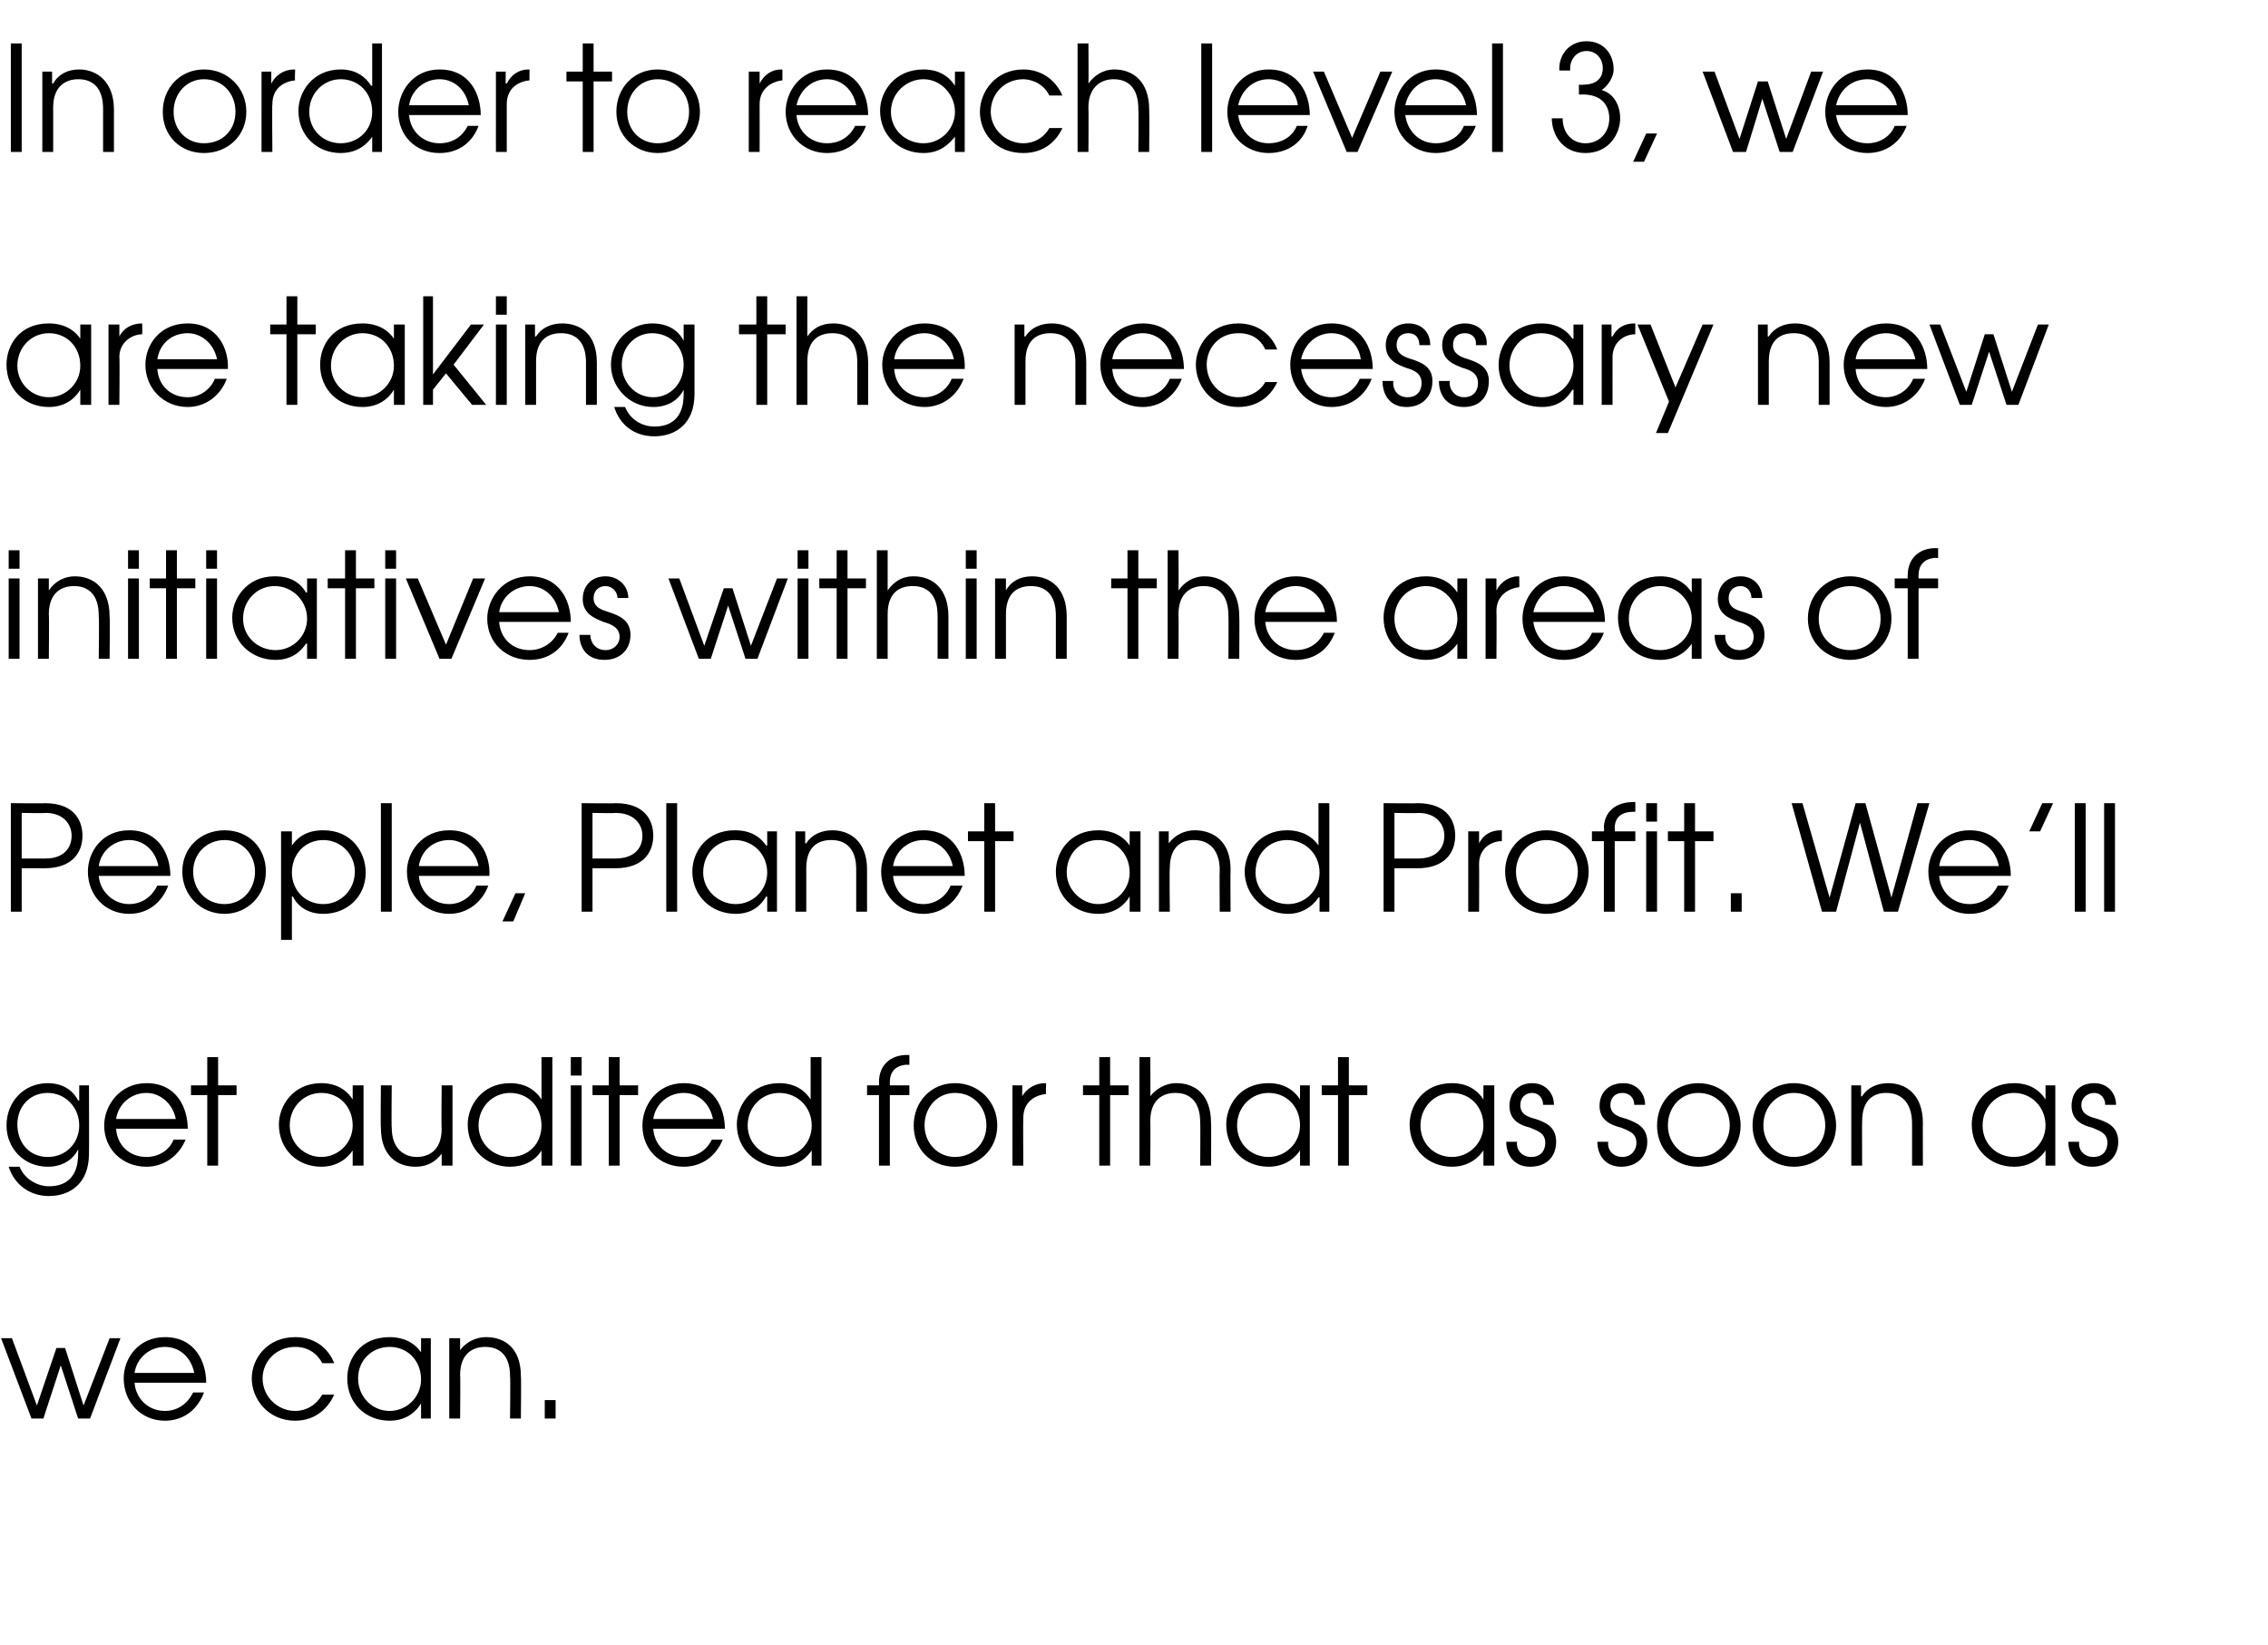 <?xml version="1.0" standalone="no"?><!DOCTYPE svg PUBLIC "-//W3C//DTD SVG 1.1//EN" "http://www.w3.org/Graphics/SVG/1.1/DTD/svg11.dtd"><svg xmlns="http://www.w3.org/2000/svg" version="1.1" width="209px" height="151.6px" viewBox="0 -4 209 151.6" style="top:-4px"><desc>In order to reach level 3, we are taking the necessary new initiatives within the areas of People, Planet and Profit</desc><defs/><g id="Polygon13339"><path d="m.1 119.3h1l2.3 6.2l1.8-5.3h.8l1.7 5.3l2.4-6.2h1l-2.8 7.4H7.2l-1.6-4.9l-1.6 4.9H2.9l-2.8-7.4zm12.3 4.1c.1 1.4 1.2 2.6 2.8 2.6c1.2 0 2.1-.7 2.6-1.7h1c-.6 1.6-1.9 2.6-3.6 2.6c-2.2 0-3.8-1.7-3.8-3.9c0-1.8 1.3-3.8 3.8-3.8c2.8 0 3.8 2.3 3.8 4.2h-6.6zm5.5-.9c-.3-1.5-1.4-2.4-2.7-2.4c-1.4 0-2.6 1-2.8 2.4h5.5zm12.9 2c-.5 1.1-1.6 2.4-3.6 2.4c-2.5 0-4-2-4-3.9c0-1.8 1.4-3.8 4-3.8c1.7 0 3 .9 3.6 2.4h-1.1c-.8-1.5-2.2-1.5-2.5-1.5c-1.7 0-3 1.3-3 2.9c0 1.7 1.4 3 3 3c1 0 1.9-.5 2.5-1.5h1.1zm8.9 2.2h-.9v-1.4s-.02.03 0 0c-.4.7-1.3 1.6-2.9 1.6c-2.2 0-3.9-1.6-3.9-3.9c0-1.8 1.2-3.8 3.9-3.8c.6 0 2 .1 2.9 1.4c-.02.01 0 0 0 0v-1.3h.9v7.4zM33 123c0 1.7 1.3 3 2.9 3c1.6 0 2.9-1.3 2.9-2.9c0-1.7-1.2-3-2.9-3c-1.6 0-2.9 1.2-2.9 2.9zm8.4-3.7h1v1.1s.01 0 0 0c.6-.8 1.5-1.2 2.4-1.2c1.7 0 3.2 1 3.2 3.6c.04.02 0 3.9 0 3.9h-1s.05-3.88 0-3.9c0-.5 0-2.7-2.3-2.7c-1 0-2.3.5-2.3 2.6c.04-.04 0 4 0 4h-1v-7.4zm8.8 5.7h1v1.7h-1V125z" stroke="none" fill="#010000"/></g><g id="Polygon13338"><path d="m8.2 102.3c0 2.8-1.8 3.9-3.7 3.9c-1.8 0-3.2-1.1-3.7-2.7h1c.5 1.2 1.7 1.8 2.7 1.8c2.6 0 2.7-2.2 2.7-3c.02 0 0-.4 0-.4c0 0-.01 0 0 0c-.5 1-1.5 1.6-2.8 1.6c-2.2 0-3.8-1.7-3.8-3.8c0-2.2 1.6-3.9 3.8-3.9c1.3 0 2.3.6 2.8 1.6h.1V96h.9s.02 6.3 0 6.3zm-6.6-2.7c0 1.7 1.1 3 2.8 3c1.7 0 2.9-1.3 2.9-2.9c0-1.7-1.3-3-2.9-3c-1.7 0-2.8 1.3-2.8 2.9zm9.1.4c.1 1.5 1.2 2.6 2.8 2.6c1.1 0 2.1-.6 2.5-1.6h1.1c-.6 1.5-2 2.5-3.6 2.5c-2.2 0-3.9-1.6-3.9-3.8c0-1.8 1.4-3.9 3.9-3.9c2.8 0 3.8 2.3 3.8 4.2h-6.6zm5.5-.9c-.3-1.5-1.5-2.4-2.7-2.4c-1.4 0-2.6 1-2.8 2.4h5.5zm2.9-2.2h-1.5v-.9h1.5v-2.6h1v2.6h1.7v.9h-1.7v6.5h-1v-6.5zm14.4 6.5h-1V102s0-.02 0 0c-.4.6-1.3 1.5-2.9 1.5c-2.2 0-3.9-1.6-3.9-3.9c0-1.7 1.3-3.8 3.9-3.8c.6 0 2 .1 2.9 1.5c0-.03 0 0 0 0V96h1v7.4zm-6.8-3.7c0 1.7 1.4 2.9 2.9 2.9c1.6 0 2.9-1.3 2.9-2.9c0-1.7-1.2-3-2.9-3c-1.6 0-2.9 1.3-2.9 3zm15 3.7h-1v-1.1s-.01-.01 0 0c-.6.8-1.4 1.2-2.4 1.2c-1.7 0-3.2-1-3.2-3.6c-.04-.03 0-3.9 0-3.9h1s-.04 3.87 0 3.9c0 2 1.2 2.7 2.3 2.7c1 0 2.3-.5 2.3-2.6c-.04.03 0-4 0-4h1v7.4zm9.2 0h-1V102s.02.01 0 0c-.6 1-1.7 1.5-2.9 1.5c-2.2 0-3.9-1.6-3.9-3.9c0-1.7 1.3-3.8 3.9-3.8c.6 0 2 .1 2.9 1.5c-.04-.04 0 0 0 0v-3.9h1v10zm-6.8-3.7c0 1.7 1.4 2.9 2.9 2.9c1.7 0 2.9-1.2 2.9-2.9c0-1.7-1.2-3-2.9-3c-1.6 0-2.9 1.3-2.9 3zm8.5-3.7h1v7.4h-1V96zm0-2.6h1v1.7h-1v-1.7zm3.5 3.5h-1.5v-.9h1.5v-2.6h1v2.6h1.7v.9h-1.7v6.5h-1v-6.5zm4.1 3.1c.1 1.5 1.2 2.6 2.8 2.6c1.2 0 2.1-.6 2.6-1.6h1c-.6 1.5-1.9 2.5-3.6 2.5c-2.2 0-3.8-1.6-3.8-3.8c0-1.8 1.3-3.9 3.8-3.9c2.8 0 3.8 2.3 3.8 4.2h-6.6zm5.5-.9c-.3-1.5-1.4-2.4-2.7-2.4c-1.4 0-2.6 1-2.8 2.4h5.5zm10 4.3h-.9V102s-.05.01 0 0c-.7 1-1.7 1.5-2.9 1.5c-2.2 0-4-1.6-4-3.9c0-1.7 1.3-3.8 3.9-3.8c.6 0 2 .1 2.9 1.5c0-.04 0 0 0 0v-3.9h1v10zm-6.8-3.7c0 1.7 1.4 2.9 3 2.9c1.6 0 2.9-1.2 2.9-2.9c0-1.7-1.3-3-3-3c-1.6 0-2.9 1.3-2.9 3zM81 96.9h-1.1v-.9h1.1s.02-.32 0-.3c0-1.5 1-2.5 2.6-2.5c.04.02.2 0 .2 0v.9s-.16.03-.2 0c-.3 0-1.6.1-1.6 1.6v.3h1.8v.9H82v6.5h-1v-6.5zm10.9 2.8c0 2.2-1.7 3.8-3.9 3.8c-2.2 0-3.8-1.6-3.8-3.8c0-2.2 1.6-3.9 3.8-3.9c2.2 0 3.9 1.7 3.9 3.9zm-6.7 0c0 1.6 1.2 2.9 2.8 2.9c1.7 0 2.9-1.3 2.9-2.9c0-1.7-1.2-3-2.9-3c-1.6 0-2.8 1.3-2.8 3zm8.1-3.7h.9v1s.04.05 0 0c.4-.7 1.2-1.2 2.1-1.2c-.03.02.1 0 .1 0c0 0-.04 1.02 0 1c-1 .1-2.1.7-2.1 2.2c-.03-.01 0 4.4 0 4.4h-1V96zm8 .9h-1.5v-.9h1.5v-2.6h1v2.6h1.7v.9h-1.7v6.5h-1v-6.5zm3.7-3.5h1s.03 3.65 0 3.6c.5-.6 1.3-1.2 2.4-1.2c1.7 0 3.2 1 3.2 3.7c.03-.03 0 3.9 0 3.9h-1s.03-3.93 0-3.9c0-.6 0-2.8-2.3-2.8c-1 0-2.3.5-2.3 2.6c.03.01 0 4.1 0 4.1h-1v-10zm15.7 10h-.9V102s-.02-.02 0 0c-.4.6-1.3 1.5-2.9 1.5c-2.2 0-3.9-1.6-3.9-3.9c0-1.7 1.2-3.8 3.9-3.8c.6 0 2 .1 2.9 1.5c-.02-.03 0 0 0 0V96h.9v7.4zm-6.7-3.7c0 1.7 1.3 2.9 2.9 2.9c1.6 0 2.9-1.3 2.9-2.9c0-1.7-1.2-3-2.9-3c-1.6 0-2.9 1.3-2.9 3zm9.3-2.8h-1.5v-.9h1.5v-2.6h1v2.6h1.7v.9h-1.7v6.5h-1v-6.5zm14.4 6.5h-1V102s-.02-.02 0 0c-.4.6-1.3 1.5-2.9 1.5c-2.2 0-3.9-1.6-3.9-3.9c0-1.7 1.2-3.8 3.9-3.8c.6 0 2 .1 2.9 1.5c-.02-.03 0 0 0 0V96h1v7.4zm-6.8-3.7c0 1.7 1.3 2.9 2.9 2.9c1.6 0 2.9-1.3 2.9-2.9c0-1.7-1.2-3-2.9-3c-1.6 0-2.9 1.3-2.9 3zm8.9 1.5c-.1.7.4 1.4 1.3 1.4c.9 0 1.3-.6 1.3-1.3c0-.9-.7-1.1-1.4-1.4c-.8-.2-1.9-.6-1.9-2c0-1.2.8-2.1 2.1-2.1c1.2 0 2 .9 2 2h-1c0-.6-.4-1.1-1-1.1c-.7 0-1.1.5-1.1 1.1c0 .9.7 1.1 1.4 1.3c.9.3 1.9.7 1.9 2.1c0 1.3-.8 2.3-2.4 2.3c-1.5 0-2.2-1.1-2.2-2.3h1zm8.4 0c-.1.7.4 1.4 1.3 1.4c.8 0 1.3-.6 1.3-1.3c0-.9-.7-1.1-1.4-1.4c-.8-.2-2-.6-2-2c0-1.2.8-2.1 2.2-2.1c1.2 0 2 .9 2 2h-1c0-.6-.4-1.1-1.1-1.1c-.7 0-1.1.5-1.1 1.1c0 .9.8 1.1 1.5 1.3c.8.3 1.9.7 1.9 2.1c0 1.3-.9 2.3-2.4 2.3c-1.5 0-2.2-1.1-2.2-2.3h1zm12.2-1.5c0 2.2-1.7 3.8-3.9 3.8c-2.2 0-3.8-1.6-3.8-3.8c0-2.2 1.6-3.9 3.8-3.9c2.2 0 3.9 1.7 3.9 3.9zm-6.7 0c0 1.6 1.2 2.9 2.8 2.9c1.7 0 2.9-1.3 2.9-2.9c0-1.7-1.2-3-2.9-3c-1.6 0-2.8 1.3-2.8 3zm15.5 0c0 2.2-1.7 3.8-3.9 3.8c-2.1 0-3.8-1.6-3.8-3.8c0-2.2 1.6-3.9 3.8-3.9c2.2 0 3.9 1.7 3.9 3.9zm-6.7 0c0 1.6 1.2 2.9 2.8 2.9c1.7 0 2.9-1.3 2.9-2.9c0-1.7-1.2-3-2.9-3c-1.6 0-2.8 1.3-2.8 3zm8.1-3.7h.9v1s.05.05.1 0c.5-.8 1.4-1.2 2.4-1.2c1.6 0 3.2 1 3.2 3.7c-.02-.03 0 3.9 0 3.9h-1v-3.9c0-.6-.1-2.8-2.4-2.8c-1 0-2.2.5-2.2 2.6c-.02.01 0 4.1 0 4.1h-1V96zm18.8 7.4h-.9V102s-.03-.02 0 0c-.4.6-1.3 1.5-2.9 1.5c-2.2 0-3.9-1.6-3.9-3.9c0-1.7 1.2-3.8 3.9-3.8c.6 0 2 .1 2.9 1.5c-.03-.03 0 0 0 0V96h.9v7.4zm-6.7-3.7c0 1.7 1.3 2.9 2.9 2.9c1.6 0 2.9-1.3 2.9-2.9c0-1.7-1.3-3-2.9-3c-1.6 0-2.9 1.3-2.9 3zm8.9 1.5c-.1.7.4 1.4 1.3 1.4c.9 0 1.3-.6 1.3-1.3c0-.9-.7-1.1-1.4-1.4c-.8-.2-1.9-.6-1.9-2c0-1.2.7-2.1 2.1-2.1c1.2 0 2 .9 2 2h-1c0-.6-.4-1.1-1-1.1c-.7 0-1.2.5-1.2 1.1c0 .9.8 1.1 1.5 1.3c.9.3 1.9.7 1.9 2.1c0 1.3-.9 2.3-2.4 2.3c-1.5 0-2.2-1.1-2.2-2.3h1z" stroke="none" fill="#010000"/></g><g id="Polygon13337"><path d="m1 70s3.15.04 3.1 0c3 0 3.5 1.9 3.5 3c0 1.5-.9 3-3.5 3H2v4h-1v-10zm1 5.1h2.2c1.7 0 2.4-1 2.4-2.1c0-1-.7-2.1-2.4-2.1c-.04.04-2.2 0-2.2 0v4.2zm7.1 1.6c.1 1.4 1.3 2.6 2.8 2.6c1.2 0 2.1-.7 2.6-1.7h1c-.6 1.6-1.9 2.6-3.6 2.6c-2.2 0-3.8-1.7-3.8-3.9c0-1.8 1.3-3.8 3.8-3.8c2.8 0 3.8 2.3 3.8 4.2H9.1zm5.5-.9c-.3-1.5-1.4-2.4-2.7-2.4c-1.4 0-2.6 1-2.8 2.4h5.5zm9.9.5c0 2.2-1.7 3.9-3.8 3.9c-2.2 0-3.9-1.7-3.9-3.9c0-2.2 1.7-3.8 3.9-3.8c2.2 0 3.8 1.6 3.8 3.8zm-6.7 0c0 1.7 1.2 3 2.9 3c1.6 0 2.8-1.3 2.8-3c0-1.6-1.2-2.9-2.8-2.9c-1.7 0-2.9 1.3-2.9 2.9zm8.1-3.7h1v1.3c.9-1.3 2.2-1.4 2.9-1.4c2.6 0 3.9 2 3.9 3.9c0 2.2-1.7 3.8-3.9 3.8c-1.8 0-2.6-1.1-2.8-1.6c-.05.03-.1 0-.1 0v4h-1v-10zm1 3.8c0 1.6 1.2 2.9 2.9 2.9c1.6 0 2.9-1.3 2.9-3c0-1.6-1.3-2.9-2.9-2.9c-1.7 0-2.9 1.3-2.9 3zm8.2-6.4h1v10h-1v-10zm3.5 6.7c.1 1.4 1.2 2.6 2.8 2.6c1.1 0 2.1-.7 2.5-1.7h1.1c-.6 1.6-2 2.6-3.6 2.6c-2.2 0-3.9-1.7-3.9-3.9c0-1.8 1.4-3.8 3.9-3.8c2.8 0 3.8 2.3 3.7 4.2h-6.5zm5.5-.9c-.3-1.5-1.5-2.4-2.7-2.4c-1.5 0-2.6 1-2.8 2.4h5.5zm3.4 2.5h.9l-1.1 2.6h-1l1.2-2.6zm6.1-8.3s3.13.04 3.1 0c3 0 3.5 1.9 3.5 3c0 1.5-.9 3-3.5 3h-2.1v4h-1v-10zm1 5.1h2.1c1.8 0 2.5-1 2.5-2.1c0-1-.7-2.1-2.5-2.1c.04.04-2.1 0-2.1 0v4.2zm6.8-5.1h1v10h-1v-10zm10.2 10h-.9v-1.4s-.07.03-.1 0c-.4.7-1.2 1.6-2.8 1.6c-2.2 0-4-1.6-4-3.9c0-1.8 1.3-3.8 3.9-3.8c.7 0 2 .1 2.9 1.4c.03.02.1 0 .1 0v-1.3h.9v7.4zm-6.8-3.6c0 1.6 1.4 2.9 3 2.9c1.6 0 2.9-1.3 2.9-2.9c0-1.7-1.3-3-3-3c-1.6 0-2.9 1.2-2.9 3zm8.5-3.8h.9v1.1h.1c.5-.8 1.4-1.2 2.4-1.2c1.6 0 3.2 1 3.2 3.6v3.9h-1v-3.9c0-.5 0-2.7-2.3-2.7c-1.1 0-2.3.5-2.3 2.6v4h-1v-7.4zm9 4.1c.1 1.4 1.2 2.6 2.8 2.6c1.1 0 2.1-.7 2.5-1.7h1.1c-.6 1.6-2 2.6-3.6 2.6c-2.2 0-3.9-1.7-3.9-3.9c0-1.8 1.4-3.8 3.9-3.8c2.8 0 3.8 2.3 3.8 4.2h-6.6zm5.5-.9c-.3-1.5-1.5-2.4-2.7-2.4c-1.4 0-2.6 1-2.8 2.4h5.5zm2.9-2.3h-1.5v-.9h1.5V70h1v2.6h1.7v.9h-1.7v6.5h-1v-6.5zm14.4 6.5h-1v-1.4s0 .03 0 0c-.4.7-1.3 1.6-2.9 1.6c-2.2 0-3.9-1.6-3.9-3.9c0-1.8 1.3-3.8 3.9-3.8c.6 0 2 .1 2.9 1.4c0 .02 0 0 0 0v-1.3h1v7.4zm-6.8-3.6c0 1.6 1.4 2.9 2.9 2.9c1.6 0 2.9-1.3 2.9-2.9c0-1.7-1.2-3-2.9-3c-1.6 0-2.9 1.2-2.9 3zm8.5-3.8h.9v1.1s.04 0 0 0c.6-.8 1.5-1.2 2.4-1.2c1.7 0 3.3 1 3.3 3.6c-.03.03 0 3.9 0 3.9h-1s-.03-3.87 0-3.9c0-.5-.1-2.7-2.4-2.7c-1 0-2.2.5-2.2 2.6c-.04-.04 0 4 0 4h-1v-7.4zm15.7 7.4h-.9v-1.3s-.06-.04-.1 0c-.6.9-1.6 1.5-2.8 1.5c-2.2 0-4-1.7-4-3.9c0-1.7 1.3-3.8 3.9-3.8c.6 0 2 .1 2.9 1.4c-.01.02 0 0 0 0V70h1v10zm-6.8-3.6c0 1.7 1.4 2.9 3 2.9c1.6 0 2.9-1.3 2.9-2.9c0-1.7-1.3-3-3-3c-1.6 0-2.9 1.2-2.9 3zm11.8-6.4s3.15.04 3.1 0c3 0 3.5 1.9 3.5 3c0 1.5-.9 3-3.5 3h-2.1v4h-1v-10zm1 5.1h2.2c1.7 0 2.4-1 2.4-2.1c0-1-.7-2.1-2.4-2.1c-.04.04-2.2 0-2.2 0v4.2zm6.8-2.5h1v1.1s-.01 0 0 0c.4-.8 1.1-1.2 2-1.2c.03-.02.1 0 .1 0v1c-.9 0-2.1.6-2.1 2.1c.02.04 0 4.4 0 4.4h-1v-7.4zm11.1 3.7c0 2.2-1.7 3.9-3.9 3.9c-2.1 0-3.8-1.7-3.8-3.9c0-2.2 1.7-3.8 3.8-3.8c2.2 0 3.9 1.6 3.9 3.8zm-6.7 0c0 1.7 1.2 3 2.8 3c1.7 0 2.9-1.3 2.9-3c0-1.6-1.2-2.9-2.9-2.9c-1.6 0-2.8 1.3-2.8 2.9zm8.1-2.8h-1.1v-.9h1.1s.05-.27 0-.3c0-1.4 1-2.4 2.7-2.4c-.03-.02.2 0 .2 0v.9s-.23-.02-.2 0c-.3 0-1.7 0-1.7 1.5c.04.03 0 .3 0 .3h1.9v.9h-1.9v6.5h-1v-6.5zm3.9-.9h1v7.4h-1v-7.4zm0-2.6h1v1.7h-1V70zm3.5 3.5h-1.5v-.9h1.5V70h1v2.6h1.7v.9h-1.7v6.5h-1v-6.5zm4.3 4.8h1v1.7h-1v-1.7zm5.6-8.3h1l2.5 8.7L171 70h.9l2.4 8.7l2.4-8.7h1.1l-2.9 10h-1.3l-2.2-8.2l-2.2 8.2h-1.3l-2.8-10zm13.6 6.7c.1 1.4 1.2 2.6 2.8 2.6c1.2 0 2.1-.7 2.6-1.7h1c-.6 1.6-1.9 2.6-3.6 2.6c-2.2 0-3.8-1.7-3.8-3.9c0-1.8 1.3-3.8 3.8-3.8c2.8 0 3.8 2.3 3.8 4.2h-6.6zm5.5-.9c-.3-1.5-1.4-2.4-2.7-2.4c-1.4 0-2.6 1-2.8 2.4h5.5zm4-5.8h1l-1.2 2.6h-1l1.2-2.6zm3 0h1v10h-1v-10zm2.7 0h1v10h-1v-10z" stroke="none" fill="#010000"/></g><g id="Polygon13336"><path d="m.8 49.3h1v7.4h-1v-7.4zm0-2.6h1v1.7h-1v-1.7zm2.7 2.6h1v1.1s.01-.04 0 0c.6-.9 1.5-1.3 2.4-1.3c1.7 0 3.2 1.1 3.2 3.7c.04-.02 0 3.9 0 3.9h-1s.05-3.92 0-3.9c0-.6 0-2.8-2.3-2.8c-1 0-2.3.5-2.3 2.6c.04.02 0 4.1 0 4.1h-1v-7.4zm8.3 0h1v7.4h-1v-7.4zm0-2.6h1v1.7h-1v-1.7zm3.5 3.5h-1.5v-.9h1.5v-2.6h1v2.6h1.7v.9h-1.7v6.5h-1v-6.5zm3.7-.9h1v7.4h-1v-7.4zm0-2.6h1v1.7h-1v-1.7zm10.2 10h-.9v-1.4h-.1c-.4.6-1.2 1.5-2.8 1.5c-2.2 0-4-1.6-4-3.9c0-1.7 1.3-3.8 3.9-3.8c.7 0 2.1.1 2.9 1.5c.05-.03.1 0 .1 0v-1.3h.9v7.4zM22.4 53c0 1.7 1.4 2.9 3 2.9c1.6 0 2.9-1.3 2.9-2.9c0-1.6-1.3-3-3-3c-1.6 0-2.9 1.3-2.9 3zm9.4-2.8h-1.6v-.9h1.6v-2.6h1v2.6h1.7v.9h-1.7v6.5h-1v-6.5zm3.7-.9h1v7.4h-1v-7.4zm0-2.6h1v1.7h-1v-1.7zm1.9 2.6h1.1l2.6 6.1l2.5-6.1h1.1l-3.1 7.4h-1.1l-3.1-7.4zm8.6 4c.1 1.5 1.2 2.6 2.8 2.6c1.1 0 2.1-.6 2.6-1.6h1c-.6 1.6-1.9 2.5-3.6 2.5c-2.2 0-3.9-1.6-3.9-3.8c0-1.8 1.4-3.9 3.9-3.9c2.8 0 3.8 2.3 3.8 4.2H46zm5.5-.9c-.3-1.5-1.4-2.4-2.7-2.4c-1.4 0-2.6 1-2.8 2.4h5.5zm2.9 2.1c0 .7.5 1.4 1.4 1.4c.8 0 1.3-.6 1.3-1.2c0-.9-.8-1.2-1.5-1.4c-.7-.3-1.9-.7-1.9-2.1c0-1.2.8-2.1 2.1-2.1c1.2 0 2.1.9 2.1 2h-1c0-.6-.5-1.1-1.1-1.1c-.7 0-1.1.5-1.1 1.1c0 .9.8 1.1 1.4 1.3c.9.3 2 .7 2 2.1c0 1.3-.9 2.3-2.4 2.3c-1.6 0-2.3-1.1-2.3-2.3h1zm7.2-5.2h1l2.3 6.2l1.8-5.3h.8l1.7 5.3l2.4-6.2h1l-2.8 7.4h-1.1l-1.6-4.9l-1.6 4.9h-1.1l-2.8-7.4zm11.9 0h1v7.4h-1v-7.4zm0-2.6h1v1.7h-1v-1.7zm3.6 3.5h-1.6v-.9h1.6v-2.6h1v2.6h1.7v.9h-1.7v6.5h-1v-6.5zm3.7-3.5h1v3.7c.5-.7 1.2-1.3 2.4-1.3c1.7 0 3.2 1.1 3.2 3.7v3.9h-1v-3.9c0-.6 0-2.8-2.3-2.8c-1.1 0-2.3.5-2.3 2.6v4.1h-1v-10zm8.2 2.6h1v7.4h-1v-7.4zm0-2.6h1v1.7h-1v-1.7zm2.7 2.6h1v1.1s-.02-.04 0 0c.5-.9 1.4-1.3 2.4-1.3c1.7 0 3.2 1.1 3.2 3.7v3.9h-1v-3.9c0-.6 0-2.8-2.3-2.8c-1.1 0-2.3.5-2.3 2.6v4.1h-1v-7.4zm12.2.9h-1.5v-.9h1.5v-2.6h1v2.6h1.7v.9h-1.7v6.5h-1v-6.5zm3.7-3.5h1s.03 3.66 0 3.7c.5-.7 1.3-1.3 2.4-1.3c1.7 0 3.2 1.1 3.2 3.7c.03-.02 0 3.9 0 3.9h-1s.03-3.92 0-3.9c0-.6 0-2.8-2.3-2.8c-1 0-2.3.5-2.3 2.6c.03.02 0 4.1 0 4.1h-1v-10zm9 6.6c.1 1.5 1.3 2.6 2.8 2.6c1.2 0 2.1-.6 2.6-1.6h1c-.6 1.6-1.9 2.5-3.6 2.5c-2.2 0-3.8-1.6-3.8-3.8c0-1.8 1.3-3.9 3.8-3.9c2.8 0 3.8 2.3 3.8 4.2h-6.6zm5.5-.9c-.3-1.5-1.4-2.4-2.7-2.4c-1.4 0-2.6 1-2.8 2.4h5.5zm13.1 4.3h-.9v-1.4s-.03-.01 0 0c-.4.6-1.3 1.5-2.9 1.5c-2.2 0-3.9-1.6-3.9-3.9c0-1.7 1.2-3.8 3.9-3.8c.6 0 2 .1 2.9 1.5c-.03-.03 0 0 0 0v-1.3h.9v7.4zm-6.7-3.7c0 1.7 1.3 2.9 2.9 2.9c1.6 0 2.9-1.3 2.9-2.9c0-1.6-1.3-3-2.9-3c-1.6 0-2.9 1.3-2.9 3zm8.4-3.7h1v1.1s.01-.04 0 0c.4-.8 1.2-1.3 2-1.3c.04.03.1 0 .1 0c0 0 .02 1.03 0 1c-.9.1-2.1.7-2.1 2.2c.03 0 0 4.4 0 4.4h-1v-7.4zm4.4 4c.2 1.5 1.3 2.6 2.8 2.6c1.2 0 2.2-.6 2.6-1.6h1.1c-.6 1.6-2 2.5-3.7 2.5c-2.1 0-3.8-1.6-3.8-3.8c0-1.8 1.3-3.9 3.8-3.9c2.8 0 3.8 2.3 3.8 4.2h-6.6zm5.6-.9c-.3-1.5-1.5-2.4-2.8-2.4c-1.4 0-2.5 1-2.8 2.4h5.6zm9.9 4.3h-.9v-1.4s-.02-.01 0 0c-.4.6-1.3 1.5-2.9 1.5c-2.2 0-3.9-1.6-3.9-3.9c0-1.7 1.2-3.8 3.9-3.8c.6 0 2 .1 2.9 1.5c-.02-.03 0 0 0 0v-1.3h.9v7.4zm-6.7-3.7c0 1.7 1.3 2.9 2.9 2.9c1.6 0 2.9-1.3 2.9-2.9c0-1.6-1.3-3-2.9-3c-1.6 0-2.9 1.3-2.9 3zm8.9 1.5c-.1.7.4 1.4 1.3 1.4c.9 0 1.3-.6 1.3-1.2c0-.9-.7-1.2-1.4-1.4c-.8-.3-1.9-.7-1.9-2.1c0-1.2.8-2.1 2.1-2.1c1.2 0 2 .9 2 2h-1c0-.6-.4-1.1-1-1.1c-.7 0-1.1.5-1.1 1.1c0 .9.7 1.1 1.4 1.3c.9.3 1.9.7 1.9 2.1c0 1.3-.9 2.3-2.4 2.3c-1.5 0-2.2-1.1-2.2-2.3h1zm15.3-1.5c0 2.2-1.7 3.8-3.8 3.8c-2.2 0-3.9-1.6-3.9-3.8c0-2.2 1.7-3.9 3.9-3.9c2.2 0 3.8 1.7 3.8 3.9zm-6.7 0c0 1.7 1.2 2.9 2.9 2.9c1.6 0 2.8-1.2 2.8-2.9c0-1.7-1.2-3-2.8-3c-1.7 0-2.9 1.3-2.9 3zm8.2-2.8h-1.2v-.9h1.2s-.02-.32 0-.3c0-1.5 1-2.5 2.6-2.5c.01.03.2 0 .2 0v.9s-.19.03-.2 0c-.3 0-1.6.1-1.6 1.6c-.02-.02 0 .3 0 .3h1.8v.9h-1.8v6.5h-1v-6.5z" stroke="none" fill="#010000"/></g><g id="Polygon13335"><path d="m8.4 33.3h-1v-1.4s-.02.04 0 0c-.4.7-1.3 1.6-2.9 1.6c-2.2 0-3.9-1.6-3.9-3.9c0-1.8 1.2-3.8 3.9-3.8c.6 0 2 .1 2.9 1.4c-.02.03 0 0 0 0v-1.3h1v7.4zm-6.8-3.6c0 1.6 1.3 2.9 2.9 2.9c1.6 0 2.9-1.3 2.9-2.9c0-1.7-1.2-3-2.9-3c-1.6 0-2.9 1.3-2.9 3zm8.4-3.8h1v1.1s.02.01 0 0c.4-.8 1.2-1.2 2.1-1.2c-.05-.01 0 0 0 0c0 0 .03.98 0 1c-.9 0-2.1.7-2.1 2.1c.04.05 0 4.4 0 4.4h-1v-7.4zm4.5 4.1c.1 1.5 1.2 2.6 2.8 2.6c1.1 0 2.1-.7 2.5-1.7h1.1c-.6 1.6-2 2.6-3.6 2.6c-2.2 0-3.9-1.7-3.9-3.9c0-1.8 1.3-3.8 3.9-3.8c2.7 0 3.8 2.3 3.7 4.2h-6.5zm5.5-.9c-.3-1.5-1.5-2.4-2.7-2.4c-1.5 0-2.6 1-2.8 2.4h5.5zm6.4-2.3h-1.5v-.9h1.5v-2.6h1v2.6h1.7v.9h-1.7v6.5h-1v-6.5zm10.9 6.5h-1v-1.4s-.01.04 0 0c-.4.7-1.3 1.6-2.9 1.6c-2.2 0-3.9-1.6-3.9-3.9c0-1.8 1.2-3.8 3.9-3.8c.6 0 2 .1 2.9 1.4c-.01.03 0 0 0 0v-1.3h1v7.4zm-6.8-3.6c0 1.6 1.3 2.9 2.9 2.9c1.6 0 2.9-1.3 2.9-2.9c0-1.7-1.2-3-2.9-3c-1.6 0-2.9 1.3-2.9 3zm8.5-6.4h.9v7.2l3.5-4.6h1.2l-2.8 3.7l3 3.7h-1.3l-2.4-2.9l-1.2 1.5v1.4h-.9v-10zm6.7 2.6h1v7.4h-1v-7.4zm0-2.6h1v1.7h-1v-1.7zm2.7 2.6h.9v1.1h.1c.5-.8 1.4-1.2 2.4-1.2c1.7 0 3.2 1 3.2 3.6v3.9h-1v-3.9c0-.5 0-2.7-2.3-2.7c-1.1 0-2.3.5-2.3 2.6v4h-1v-7.4zM64 32.3c0 2.8-1.8 3.9-3.7 3.9c-1.9 0-3.2-1.1-3.7-2.7h1c.5 1.2 1.6 1.8 2.7 1.8c2.6 0 2.7-2.2 2.7-3v-.4s-.03-.04 0 0c-.5 1-1.5 1.6-2.8 1.6c-2.2 0-3.9-1.8-3.9-3.9c0-2.1 1.7-3.8 3.8-3.8c1.4 0 2.4.6 2.9 1.6c.02-.03 0 0 0 0v-1.5h1v6.4zm-6.7-2.7c0 1.6 1.2 3 2.9 3c1.6 0 2.8-1.3 2.8-3c0-1.7-1.3-2.9-2.9-2.9c-1.6 0-2.8 1.3-2.8 2.9zm12.4-2.8h-1.6v-.9h1.6v-2.6h1v2.6h1.7v.9h-1.7v6.5h-1v-6.5zm3.7-3.5h1s-.01 3.71 0 3.7c.5-.7 1.2-1.2 2.4-1.2c1.6 0 3.2 1 3.2 3.6v3.9h-1v-3.9c0-.5 0-2.7-2.3-2.7c-1.1 0-2.3.5-2.3 2.6v4h-1v-10zm9 6.7c.1 1.5 1.2 2.6 2.8 2.6c1.1 0 2.1-.7 2.5-1.7h1.1c-.6 1.6-2 2.6-3.6 2.6c-2.2 0-3.9-1.7-3.9-3.9c0-1.8 1.4-3.8 3.9-3.8c2.8 0 3.8 2.3 3.7 4.2h-6.5zm5.5-.9c-.3-1.5-1.5-2.4-2.7-2.4c-1.5 0-2.6 1-2.8 2.4h5.5zm5.6-3.2h.9v1.1h.1c.5-.8 1.4-1.2 2.4-1.2c1.7 0 3.2 1 3.2 3.6v3.9h-1v-3.9c0-.5 0-2.7-2.3-2.7c-1.1 0-2.3.5-2.3 2.6v4h-1v-7.4zm9 4.1c.1 1.5 1.2 2.6 2.8 2.6c1.1 0 2.1-.7 2.5-1.7h1.1c-.6 1.6-2 2.6-3.6 2.6c-2.2 0-3.9-1.7-3.9-3.9c0-1.8 1.4-3.8 3.9-3.8c2.8 0 3.8 2.3 3.8 4.2h-6.6zm5.5-.9c-.3-1.5-1.4-2.4-2.7-2.4c-1.4 0-2.6 1-2.8 2.4h5.5zm9.7 2.1c-.5 1.1-1.6 2.3-3.6 2.3c-2.5 0-3.9-2-3.9-3.9c0-1.7 1.3-3.8 3.9-3.8c1.7 0 3 .9 3.6 2.4h-1.1c-.7-1.5-2.1-1.5-2.5-1.5c-1.7 0-2.9 1.3-2.9 2.9c0 1.7 1.3 3 2.9 3c1 0 2-.5 2.5-1.4h1.1zm2.2-1.2c.2 1.5 1.3 2.6 2.8 2.6c1.2 0 2.2-.7 2.6-1.7h1.1c-.6 1.6-2 2.6-3.7 2.6c-2.1 0-3.8-1.7-3.8-3.9c0-1.8 1.3-3.8 3.8-3.8c2.8 0 3.8 2.3 3.8 4.2h-6.6zm5.5-.9c-.2-1.5-1.4-2.4-2.7-2.4c-1.4 0-2.5 1-2.8 2.4h5.5zm3 2c-.1.8.4 1.5 1.3 1.5c.9 0 1.3-.6 1.3-1.3c0-.9-.7-1.2-1.4-1.4c-.8-.3-1.9-.7-1.9-2.1c0-1.1.8-2 2.1-2c1.2 0 2 .8 2 2h-1c0-.7-.4-1.1-1-1.1c-.7 0-1.1.4-1.1 1.1c0 .8.7 1.1 1.4 1.3c.9.3 1.9.7 1.9 2c0 1.4-.9 2.4-2.4 2.4c-1.5 0-2.2-1.1-2.2-2.4h1zm5.2 0c-.1.8.5 1.5 1.3 1.5c.9 0 1.3-.6 1.3-1.3c0-.9-.7-1.2-1.4-1.4c-.8-.3-1.9-.7-1.9-2.1c0-1.1.8-2 2.1-2c1.2 0 2.1.8 2 2h-1c.1-.7-.4-1.1-1-1.1c-.7 0-1.1.4-1.1 1.1c0 .8.7 1.1 1.4 1.3c.9.3 1.9.7 1.9 2c0 1.4-.8 2.4-2.3 2.4c-1.6 0-2.3-1.1-2.3-2.4h1zm12.3 2.2h-.9v-1.4s-.07.04-.1 0c-.4.7-1.2 1.6-2.8 1.6c-2.3 0-4-1.6-4-3.9c0-1.8 1.3-3.8 3.9-3.8c.7 0 2 .1 2.9 1.4c.03.03.1 0 .1 0v-1.3h.9v7.4zm-6.8-3.6c0 1.6 1.4 2.9 3 2.9c1.6 0 2.9-1.3 2.9-2.9c0-1.7-1.3-3-3-3c-1.6 0-2.9 1.3-2.9 3zm8.5-3.8h.9v1.1h.1c.4-.8 1.1-1.2 2-1.2h.1s-.02.98 0 1c-1 0-2.1.7-2.1 2.1c-.01.05 0 4.4 0 4.4h-1v-7.4zm10.3 0l-4.2 10h-1.1l1.2-2.9l-2.9-7.1h1.2l2.3 5.8l2.5-5.8h1zm4.1 0h.9v1.1h.1c.5-.8 1.4-1.2 2.4-1.2c1.7 0 3.2 1 3.2 3.6v3.9h-1v-3.9c0-.5 0-2.7-2.3-2.7c-1.1 0-2.3.5-2.3 2.6v4h-1v-7.4zm9 4.1c.1 1.5 1.2 2.6 2.8 2.6c1.1 0 2.1-.7 2.5-1.7h1.1c-.6 1.6-2 2.6-3.6 2.6c-2.2 0-3.9-1.7-3.9-3.9c0-1.8 1.4-3.8 3.9-3.8c2.8 0 3.8 2.3 3.8 4.2H171zm5.5-.9c-.3-1.5-1.4-2.4-2.7-2.4c-1.4 0-2.6 1-2.8 2.4h5.5zm1.3-3.2h1l2.4 6.2l1.7-5.3h.8l1.7 5.3l2.4-6.2h1l-2.8 7.4h-1.1l-1.6-4.9l-1.6 4.9h-1.1l-2.8-7.4z" stroke="none" fill="#010000"/></g><g id="Polygon13334"><path d="m1 0h1v10h-1v-10zm2.9 2.6h.9v1.1s.06-.04.1 0c.5-.9 1.4-1.3 2.4-1.3c1.6 0 3.2 1.1 3.2 3.7v3.9h-1V6.1c0-.6 0-2.8-2.3-2.8c-1.1 0-2.3.6-2.3 2.6v4.1h-1V2.6zm18.8 3.7c0 2.2-1.7 3.8-3.9 3.8c-2.2 0-3.8-1.6-3.8-3.8c0-2.2 1.6-3.9 3.8-3.9c2.2 0 3.9 1.7 3.9 3.9zm-6.7 0c0 1.7 1.2 2.9 2.8 2.9c1.7 0 2.9-1.2 2.9-2.9c0-1.7-1.2-3-2.9-3c-1.6 0-2.8 1.3-2.8 3zm8.1-3.7h.9v1.1s.04-.04 0 0c.4-.8 1.2-1.3 2.1-1.3c-.03.04.1 0 .1 0c0 0-.05 1.03 0 1c-1 .1-2.1.7-2.1 2.2c-.04 0 0 4.4 0 4.4h-1V2.6zM35.2 10h-.9V8.6s-.02.02 0 0c-.7 1-1.7 1.5-2.9 1.5c-2.2 0-3.9-1.6-3.9-3.9c0-1.7 1.3-3.8 3.9-3.8c.6 0 1.9.1 2.8 1.5c.03-.02.1 0 .1 0V0h.9v10zm-6.7-3.7c0 1.7 1.3 2.9 2.9 2.9c1.6 0 2.9-1.2 2.9-2.9c0-1.7-1.2-3-2.9-3c-1.6 0-2.9 1.3-2.9 3zm9.2.3c.1 1.5 1.3 2.6 2.8 2.6c1.2 0 2.1-.6 2.6-1.6h1c-.6 1.6-1.9 2.5-3.6 2.5c-2.2 0-3.8-1.6-3.8-3.8c0-1.8 1.3-3.9 3.8-3.9c2.8 0 3.8 2.3 3.8 4.2h-6.6zm5.5-.9c-.3-1.5-1.4-2.4-2.7-2.4c-1.4 0-2.6 1-2.8 2.4h5.5zm2.5-3.1h.9v1.1s.07-.04.1 0c.4-.8 1.1-1.3 2-1.3c0 .04.1 0 .1 0c0 0-.02 1.03 0 1c-1 .1-2.1.7-2.1 2.2v4.4h-1V2.6zm8 .9h-1.5v-.9h1.5V0h1v2.6h1.7v.9h-1.7v6.5h-1V3.5zm10.8 2.8c0 2.2-1.7 3.8-3.9 3.8c-2.1 0-3.8-1.6-3.8-3.8c0-2.2 1.6-3.9 3.8-3.9c2.2 0 3.9 1.7 3.9 3.9zm-6.7 0c0 1.7 1.2 2.9 2.8 2.9c1.7 0 2.9-1.2 2.9-2.9c0-1.7-1.2-3-2.9-3c-1.6 0-2.8 1.3-2.8 3zM69 2.6h1v1.1s-.02-.04 0 0c.4-.8 1.1-1.3 2-1.3c.02.04.1 0 .1 0v1c-.9.1-2.1.7-2.1 2.2c.01 0 0 4.4 0 4.4h-1V2.6zm4.4 4c.1 1.5 1.3 2.6 2.8 2.6c1.2 0 2.1-.6 2.6-1.6h1c-.6 1.6-1.9 2.5-3.6 2.5c-2.1 0-3.8-1.6-3.8-3.8c0-1.8 1.3-3.9 3.8-3.9C79 2.4 80 4.7 80 6.6h-6.6zm5.5-.9c-.3-1.5-1.4-2.4-2.7-2.4c-1.4 0-2.5 1-2.8 2.4h5.5zm10 4.3h-.9V8.6s-.05-.01 0 0c-.5.6-1.3 1.5-2.9 1.5c-2.2 0-4-1.6-4-3.9c0-1.7 1.3-3.8 4-3.8c.6 0 2 .1 2.9 1.5c-.05-.02 0 0 0 0V2.6h.9v7.4zm-6.8-3.7c0 1.7 1.4 2.9 3 2.9c1.6 0 2.9-1.3 2.9-2.9c0-1.6-1.3-3-2.9-3c-1.6 0-3 1.3-3 3zm15.8 1.5c-.5 1.1-1.6 2.3-3.6 2.3c-2.6 0-4-1.9-4-3.8c0-1.8 1.4-3.9 4-3.9c1.7 0 3 1 3.6 2.4h-1.2c-.7-1.4-2.1-1.5-2.4-1.5c-1.7 0-3 1.3-3 3c0 1.6 1.4 2.9 3 2.9c1 0 1.9-.5 2.4-1.4h1.2zM99.3 0h1s.03 3.66 0 3.7c.5-.7 1.3-1.3 2.4-1.3c1.7 0 3.2 1.1 3.2 3.7c.03-.01 0 3.9 0 3.9h-1s.04-3.91 0-3.9c0-.6 0-2.8-2.3-2.8c-1 0-2.3.6-2.3 2.6c.03.03 0 4.1 0 4.1h-1v-10zm11.4 0h1v10h-1v-10zm3.4 6.6c.2 1.5 1.3 2.6 2.8 2.6c1.2 0 2.2-.6 2.6-1.6h1c-.5 1.6-1.9 2.5-3.6 2.5c-2.1 0-3.8-1.6-3.8-3.8c0-1.8 1.3-3.9 3.8-3.9c2.8 0 3.8 2.3 3.8 4.2h-6.6zm5.5-.9c-.2-1.5-1.4-2.4-2.7-2.4c-1.4 0-2.5 1-2.8 2.4h5.5zm1.4-3.1h1l2.6 6.1l2.6-6.1h1.1l-3.2 7.4h-1L121 2.6zm8.5 4c.2 1.5 1.3 2.6 2.8 2.6c1.2 0 2.2-.6 2.6-1.6h1.1c-.6 1.6-2 2.5-3.7 2.5c-2.1 0-3.8-1.6-3.8-3.8c0-1.8 1.3-3.9 3.8-3.9c2.8 0 3.8 2.3 3.8 4.2h-6.6zm5.6-.9c-.3-1.5-1.5-2.4-2.8-2.4c-1.4 0-2.5 1-2.8 2.4h5.6zm2.4-5.7h1v10h-1v-10zm6.2 2.5c-.1-1.3.8-2.7 2.5-2.7c1.6 0 2.5 1.2 2.5 2.6c0 .6-.4 1.4-1.1 1.9c1.1.3 1.7 1.4 1.7 2.6c0 1.4-1 3.2-3.2 3.2c-2.2 0-3.1-1.8-3.1-3.2h1c0 1.4.9 2.3 2.1 2.3c1.3 0 2.2-1 2.2-2.3c0-.6-.2-2.2-2.5-2.2c-.03.04-.3 0-.3 0v-.9s.41.04.4 0c1.5 0 1.8-.9 1.8-1.5c0-.9-.6-1.6-1.5-1.6c-1 0-1.6.9-1.5 1.8h-1zm8 5.8h1l-1.2 2.6h-1l1.2-2.6zm5.2-5.7h1.1l2.3 6.2l1.7-5.3h.9l1.7 5.3l2.3-6.2h1.1l-2.8 7.4H164l-1.6-4.9l-1.5 4.9h-1.2l-2.8-7.4zm12.3 4c.2 1.5 1.3 2.6 2.9 2.6c1.1 0 2.1-.6 2.5-1.6h1.1c-.6 1.6-2 2.5-3.6 2.5c-2.2 0-3.9-1.6-3.9-3.8c0-1.8 1.3-3.9 3.9-3.9c2.7 0 3.7 2.3 3.7 4.2h-6.6zm5.6-.9c-.3-1.5-1.5-2.4-2.7-2.4c-1.5 0-2.6 1-2.9 2.4h5.6z" stroke="none" fill="#010000"/></g></svg>